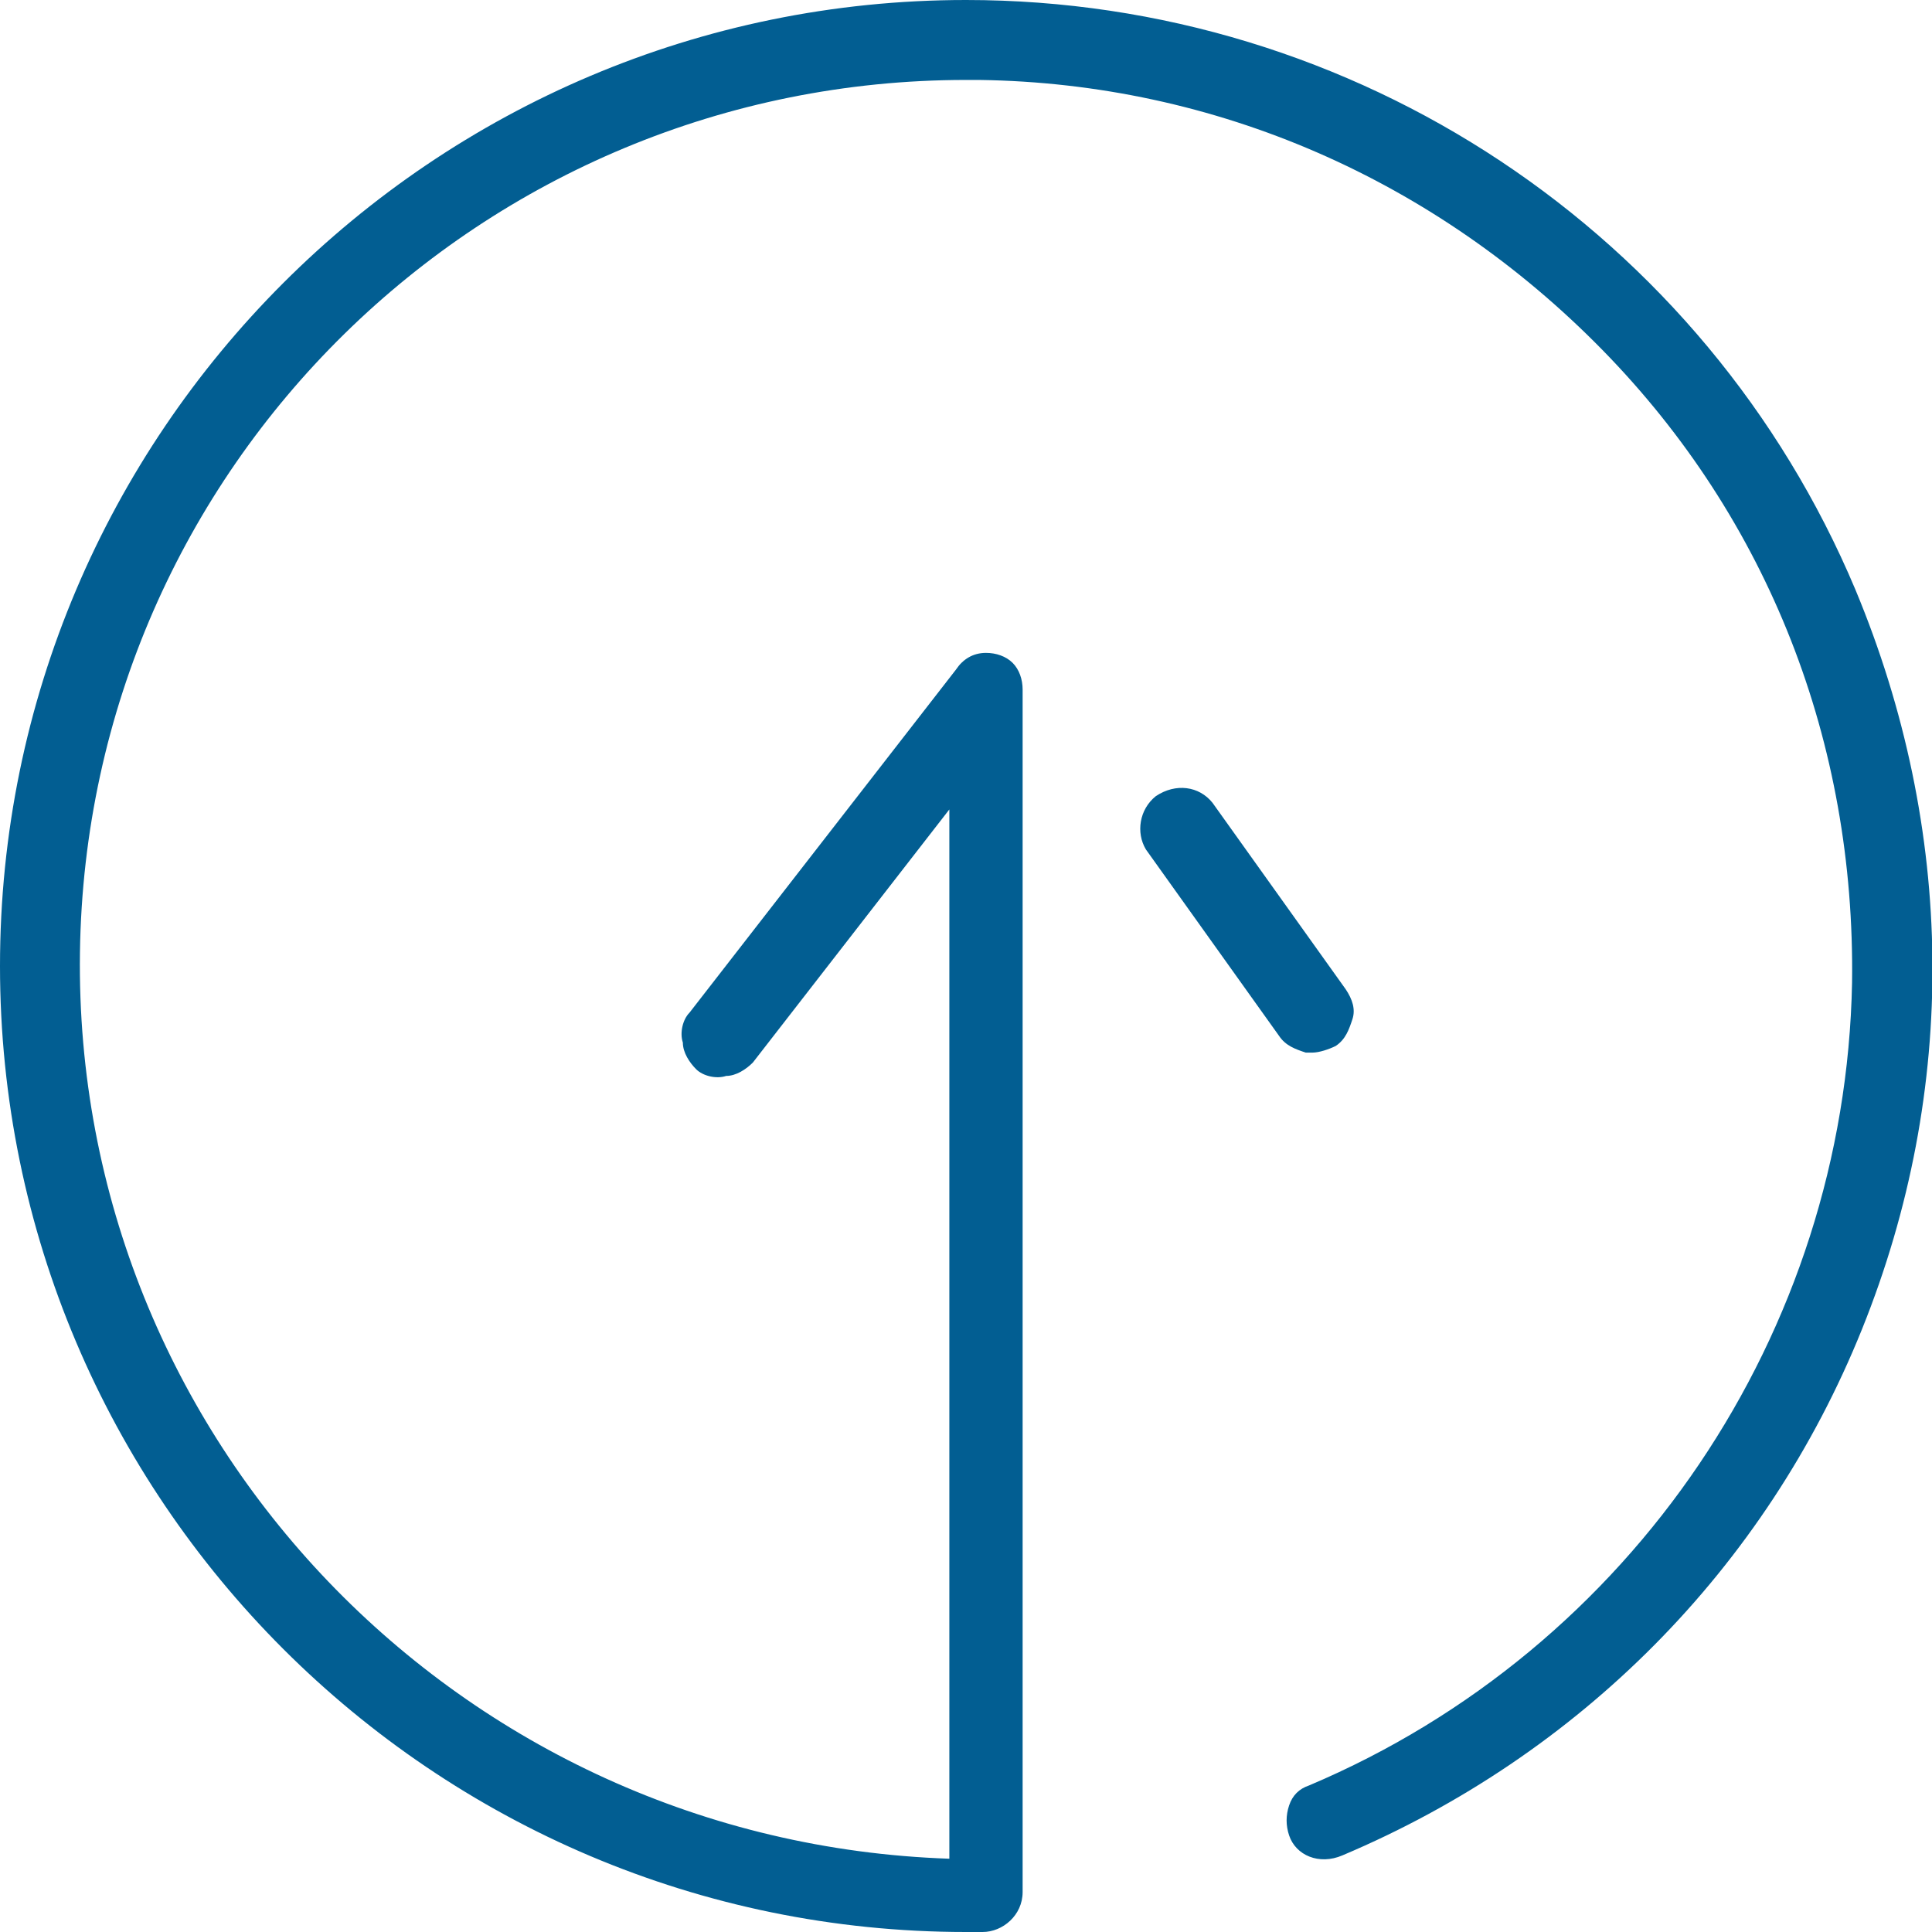<svg id="レイヤー_1" xmlns="http://www.w3.org/2000/svg" viewBox="0 0 58 58"><style>.st0{fill:#025e92}</style><path class="st0" d="M55.7 17.7C51.2 7 40.7 0 29 0 13 0 0 13 0 29s13 29 29 29h.5c.6 0 1.2-.5 1.2-1.2V20.7c0-.3-.1-.6-.3-.8-.2-.2-.5-.3-.8-.3-.4 0-.7.2-.9.5l-8 10.3c-.2.2-.3.6-.2.9 0 .3.2.6.4.8.2.2.6.3.9.2.3 0 .6-.2.8-.4l5.9-7.6v31.5C13.8 55.3 2.2 43.2 2.4 28.6 2.6 14 14.5 2.4 29 2.4h.4c7.1.1 13.7 3 18.7 8.1s7.6 11.8 7.5 19c-.2 10.5-6.6 20-16.3 24.1-.3.1-.5.3-.6.6-.1.3-.1.6 0 .9.2.6.9.9 1.6.6 7.1-3 12.7-8.6 15.6-15.8 2.9-7.2 2.8-15-.2-22.2z"/><path class="st0" d="M39.4 31.6c.2 0 .5-.1.7-.2.3-.2.4-.5.5-.8.1-.3 0-.6-.2-.9l-4-5.6c-.4-.5-1.1-.6-1.7-.2-.5.4-.6 1.1-.3 1.6l4 5.6c.2.3.5.4.8.5h.2z"/></svg>